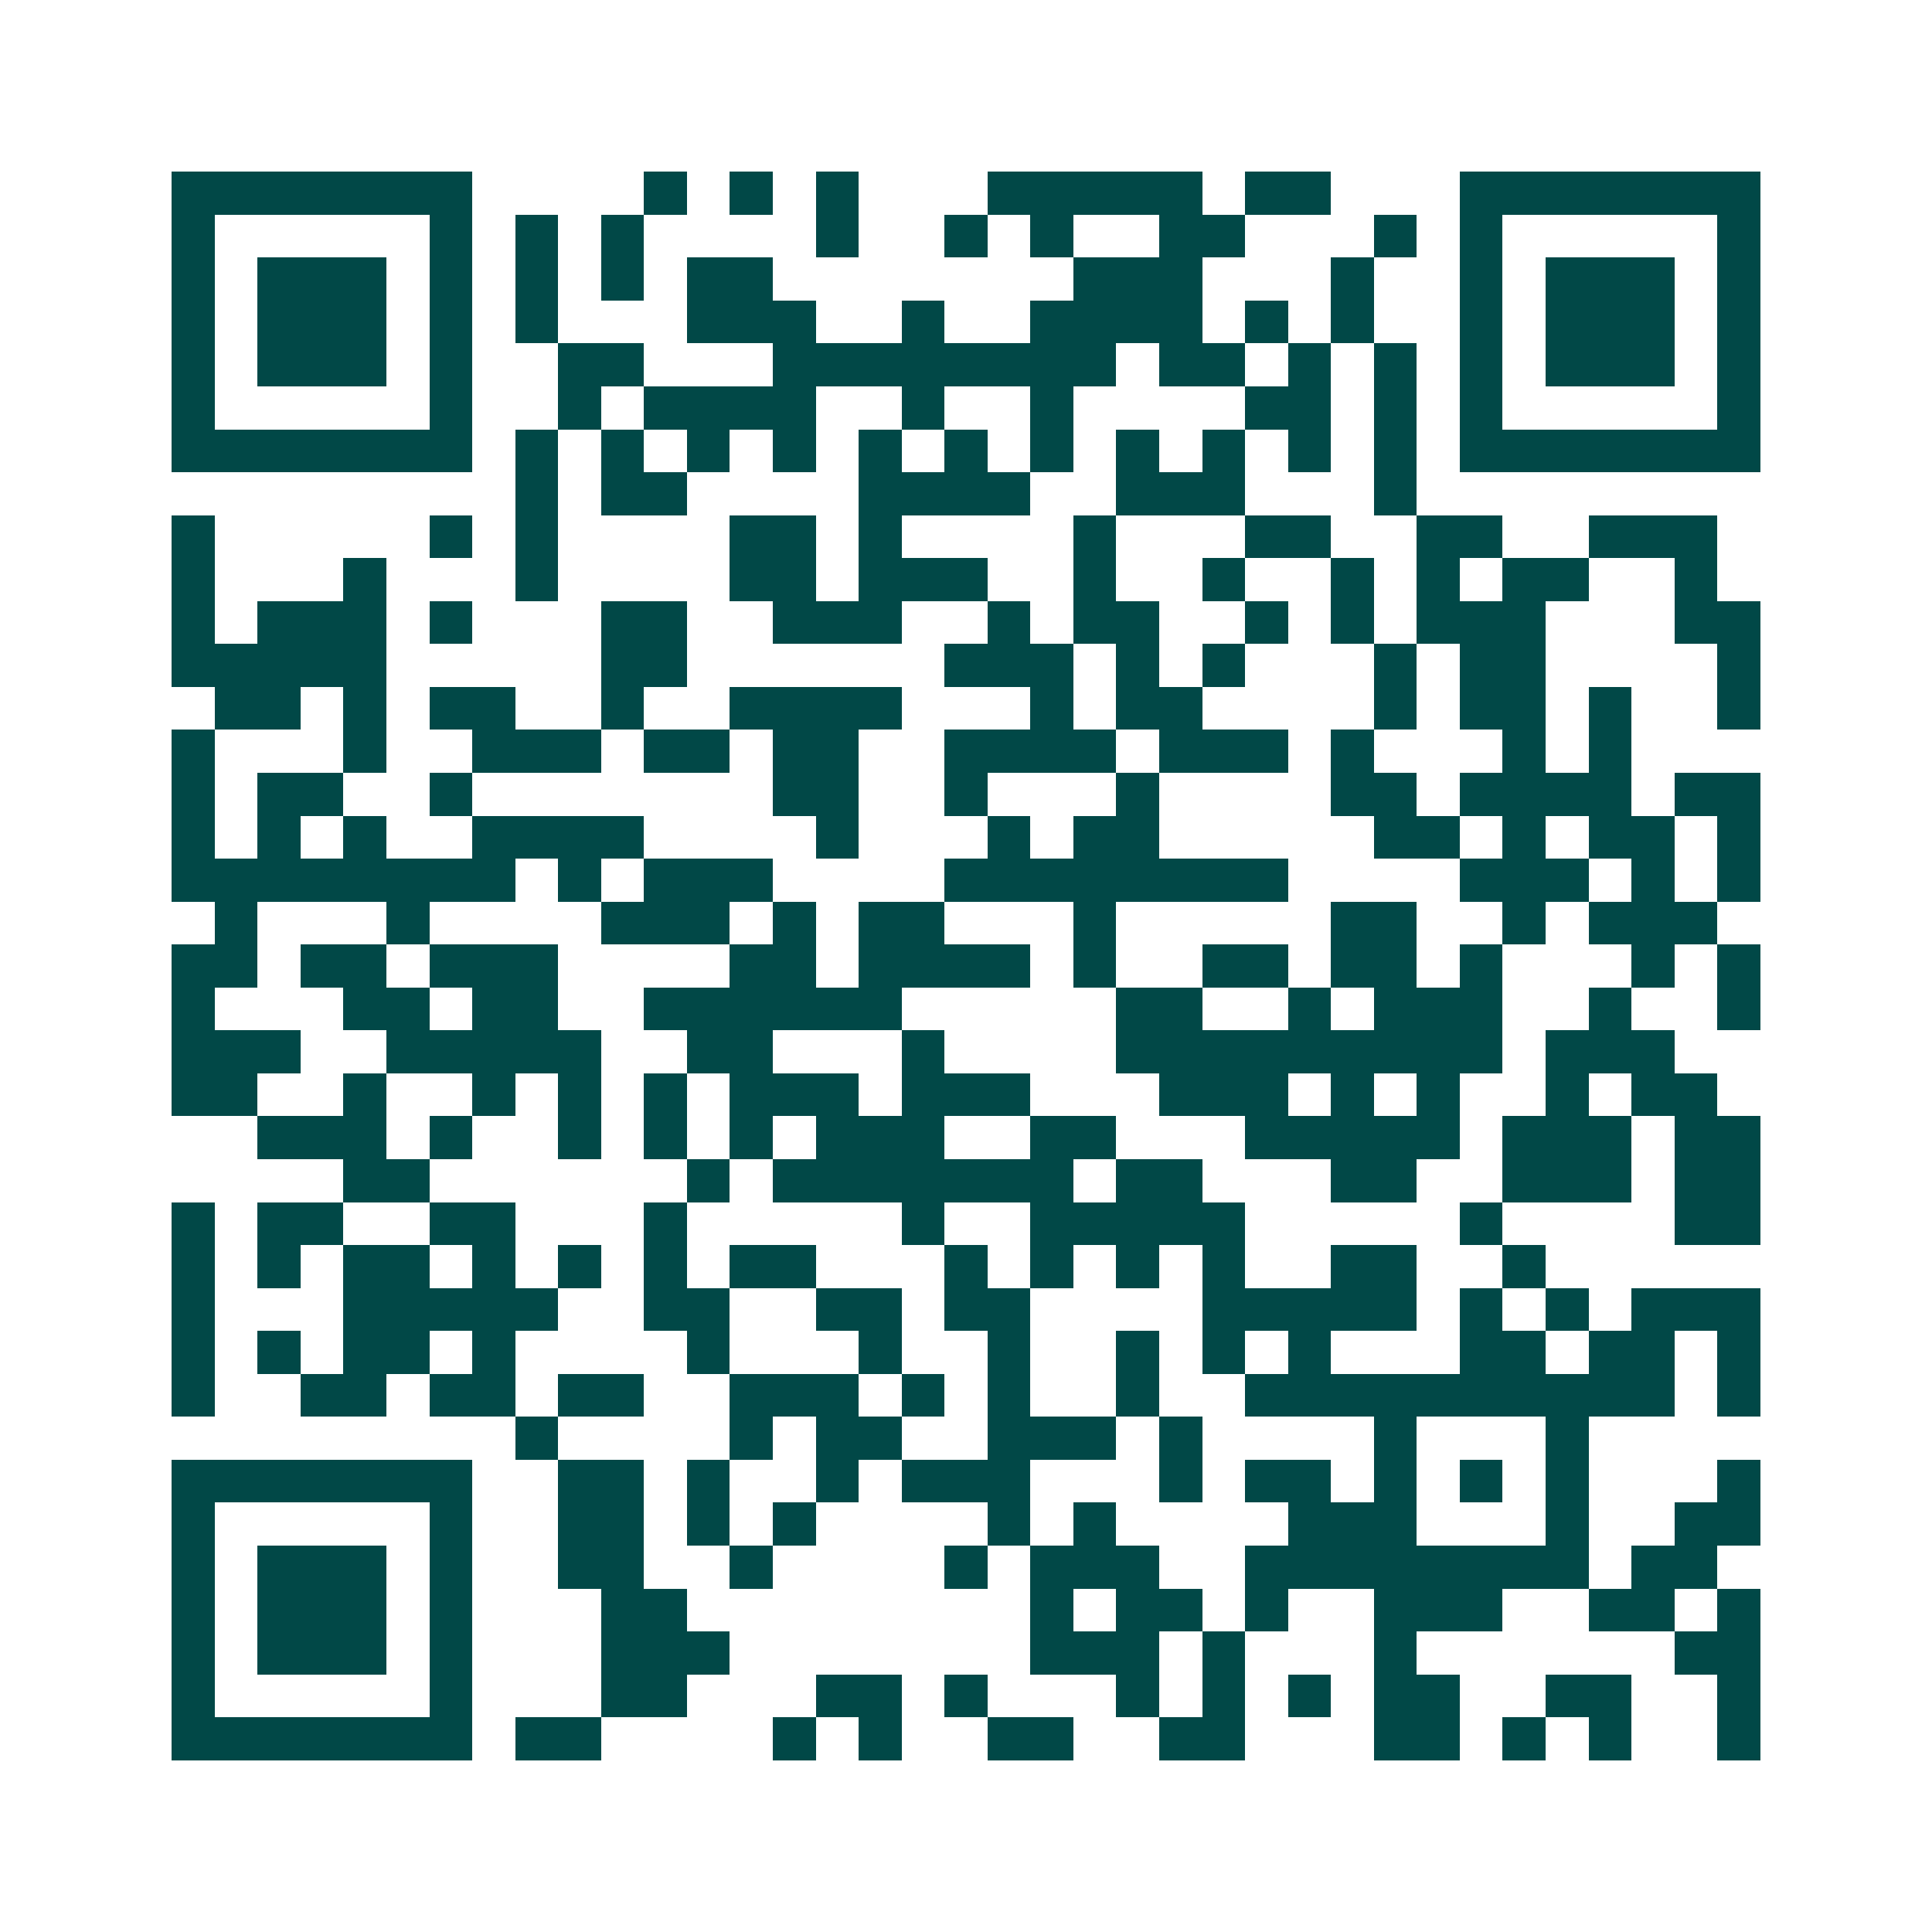 <svg xmlns="http://www.w3.org/2000/svg" width="200" height="200" viewBox="0 0 45 45" shape-rendering="crispEdges"><path fill="#ffffff" d="M0 0h45v45H0z"/><path stroke="#014847" d="M4 4.5h7m4 0h1m1 0h1m1 0h1m3 0h5m1 0h2m3 0h7M4 5.5h1m5 0h1m1 0h1m1 0h1m4 0h1m2 0h1m1 0h1m2 0h2m3 0h1m1 0h1m5 0h1M4 6.5h1m1 0h3m1 0h1m1 0h1m1 0h1m1 0h2m7 0h3m3 0h1m2 0h1m1 0h3m1 0h1M4 7.5h1m1 0h3m1 0h1m1 0h1m3 0h3m2 0h1m2 0h4m1 0h1m1 0h1m2 0h1m1 0h3m1 0h1M4 8.5h1m1 0h3m1 0h1m2 0h2m3 0h8m1 0h2m1 0h1m1 0h1m1 0h1m1 0h3m1 0h1M4 9.5h1m5 0h1m2 0h1m1 0h4m2 0h1m2 0h1m4 0h2m1 0h1m1 0h1m5 0h1M4 10.5h7m1 0h1m1 0h1m1 0h1m1 0h1m1 0h1m1 0h1m1 0h1m1 0h1m1 0h1m1 0h1m1 0h1m1 0h7M12 11.5h1m1 0h2m4 0h4m2 0h3m3 0h1M4 12.5h1m5 0h1m1 0h1m4 0h2m1 0h1m4 0h1m3 0h2m2 0h2m2 0h3M4 13.5h1m3 0h1m3 0h1m4 0h2m1 0h3m2 0h1m2 0h1m2 0h1m1 0h1m1 0h2m2 0h1M4 14.5h1m1 0h3m1 0h1m3 0h2m2 0h3m2 0h1m1 0h2m2 0h1m1 0h1m1 0h3m3 0h2M4 15.5h5m5 0h2m6 0h3m1 0h1m1 0h1m3 0h1m1 0h2m4 0h1M5 16.5h2m1 0h1m1 0h2m2 0h1m2 0h4m3 0h1m1 0h2m4 0h1m1 0h2m1 0h1m2 0h1M4 17.5h1m3 0h1m2 0h3m1 0h2m1 0h2m2 0h4m1 0h3m1 0h1m3 0h1m1 0h1M4 18.5h1m1 0h2m2 0h1m7 0h2m2 0h1m3 0h1m4 0h2m1 0h4m1 0h2M4 19.5h1m1 0h1m1 0h1m2 0h4m4 0h1m3 0h1m1 0h2m5 0h2m1 0h1m1 0h2m1 0h1M4 20.5h8m1 0h1m1 0h3m4 0h8m4 0h3m1 0h1m1 0h1M5 21.5h1m3 0h1m4 0h3m1 0h1m1 0h2m3 0h1m5 0h2m2 0h1m1 0h3M4 22.5h2m1 0h2m1 0h3m4 0h2m1 0h4m1 0h1m2 0h2m1 0h2m1 0h1m3 0h1m1 0h1M4 23.5h1m3 0h2m1 0h2m2 0h6m5 0h2m2 0h1m1 0h3m2 0h1m2 0h1M4 24.5h3m2 0h5m2 0h2m3 0h1m4 0h9m1 0h3M4 25.5h2m2 0h1m2 0h1m1 0h1m1 0h1m1 0h3m1 0h3m3 0h3m1 0h1m1 0h1m2 0h1m1 0h2M6 26.5h3m1 0h1m2 0h1m1 0h1m1 0h1m1 0h3m2 0h2m3 0h5m1 0h3m1 0h2M8 27.5h2m6 0h1m1 0h7m1 0h2m3 0h2m2 0h3m1 0h2M4 28.5h1m1 0h2m2 0h2m3 0h1m5 0h1m2 0h5m5 0h1m4 0h2M4 29.5h1m1 0h1m1 0h2m1 0h1m1 0h1m1 0h1m1 0h2m3 0h1m1 0h1m1 0h1m1 0h1m2 0h2m2 0h1M4 30.5h1m3 0h5m2 0h2m2 0h2m1 0h2m4 0h5m1 0h1m1 0h1m1 0h3M4 31.5h1m1 0h1m1 0h2m1 0h1m4 0h1m3 0h1m2 0h1m2 0h1m1 0h1m1 0h1m3 0h2m1 0h2m1 0h1M4 32.5h1m2 0h2m1 0h2m1 0h2m2 0h3m1 0h1m1 0h1m2 0h1m2 0h10m1 0h1M12 33.5h1m4 0h1m1 0h2m2 0h3m1 0h1m4 0h1m3 0h1M4 34.5h7m2 0h2m1 0h1m2 0h1m1 0h3m3 0h1m1 0h2m1 0h1m1 0h1m1 0h1m3 0h1M4 35.5h1m5 0h1m2 0h2m1 0h1m1 0h1m4 0h1m1 0h1m4 0h3m3 0h1m2 0h2M4 36.5h1m1 0h3m1 0h1m2 0h2m2 0h1m4 0h1m1 0h3m2 0h8m1 0h2M4 37.5h1m1 0h3m1 0h1m3 0h2m8 0h1m1 0h2m1 0h1m2 0h3m2 0h2m1 0h1M4 38.5h1m1 0h3m1 0h1m3 0h3m7 0h3m1 0h1m3 0h1m6 0h2M4 39.5h1m5 0h1m3 0h2m3 0h2m1 0h1m3 0h1m1 0h1m1 0h1m1 0h2m2 0h2m2 0h1M4 40.5h7m1 0h2m4 0h1m1 0h1m2 0h2m2 0h2m3 0h2m1 0h1m1 0h1m2 0h1"/></svg>
